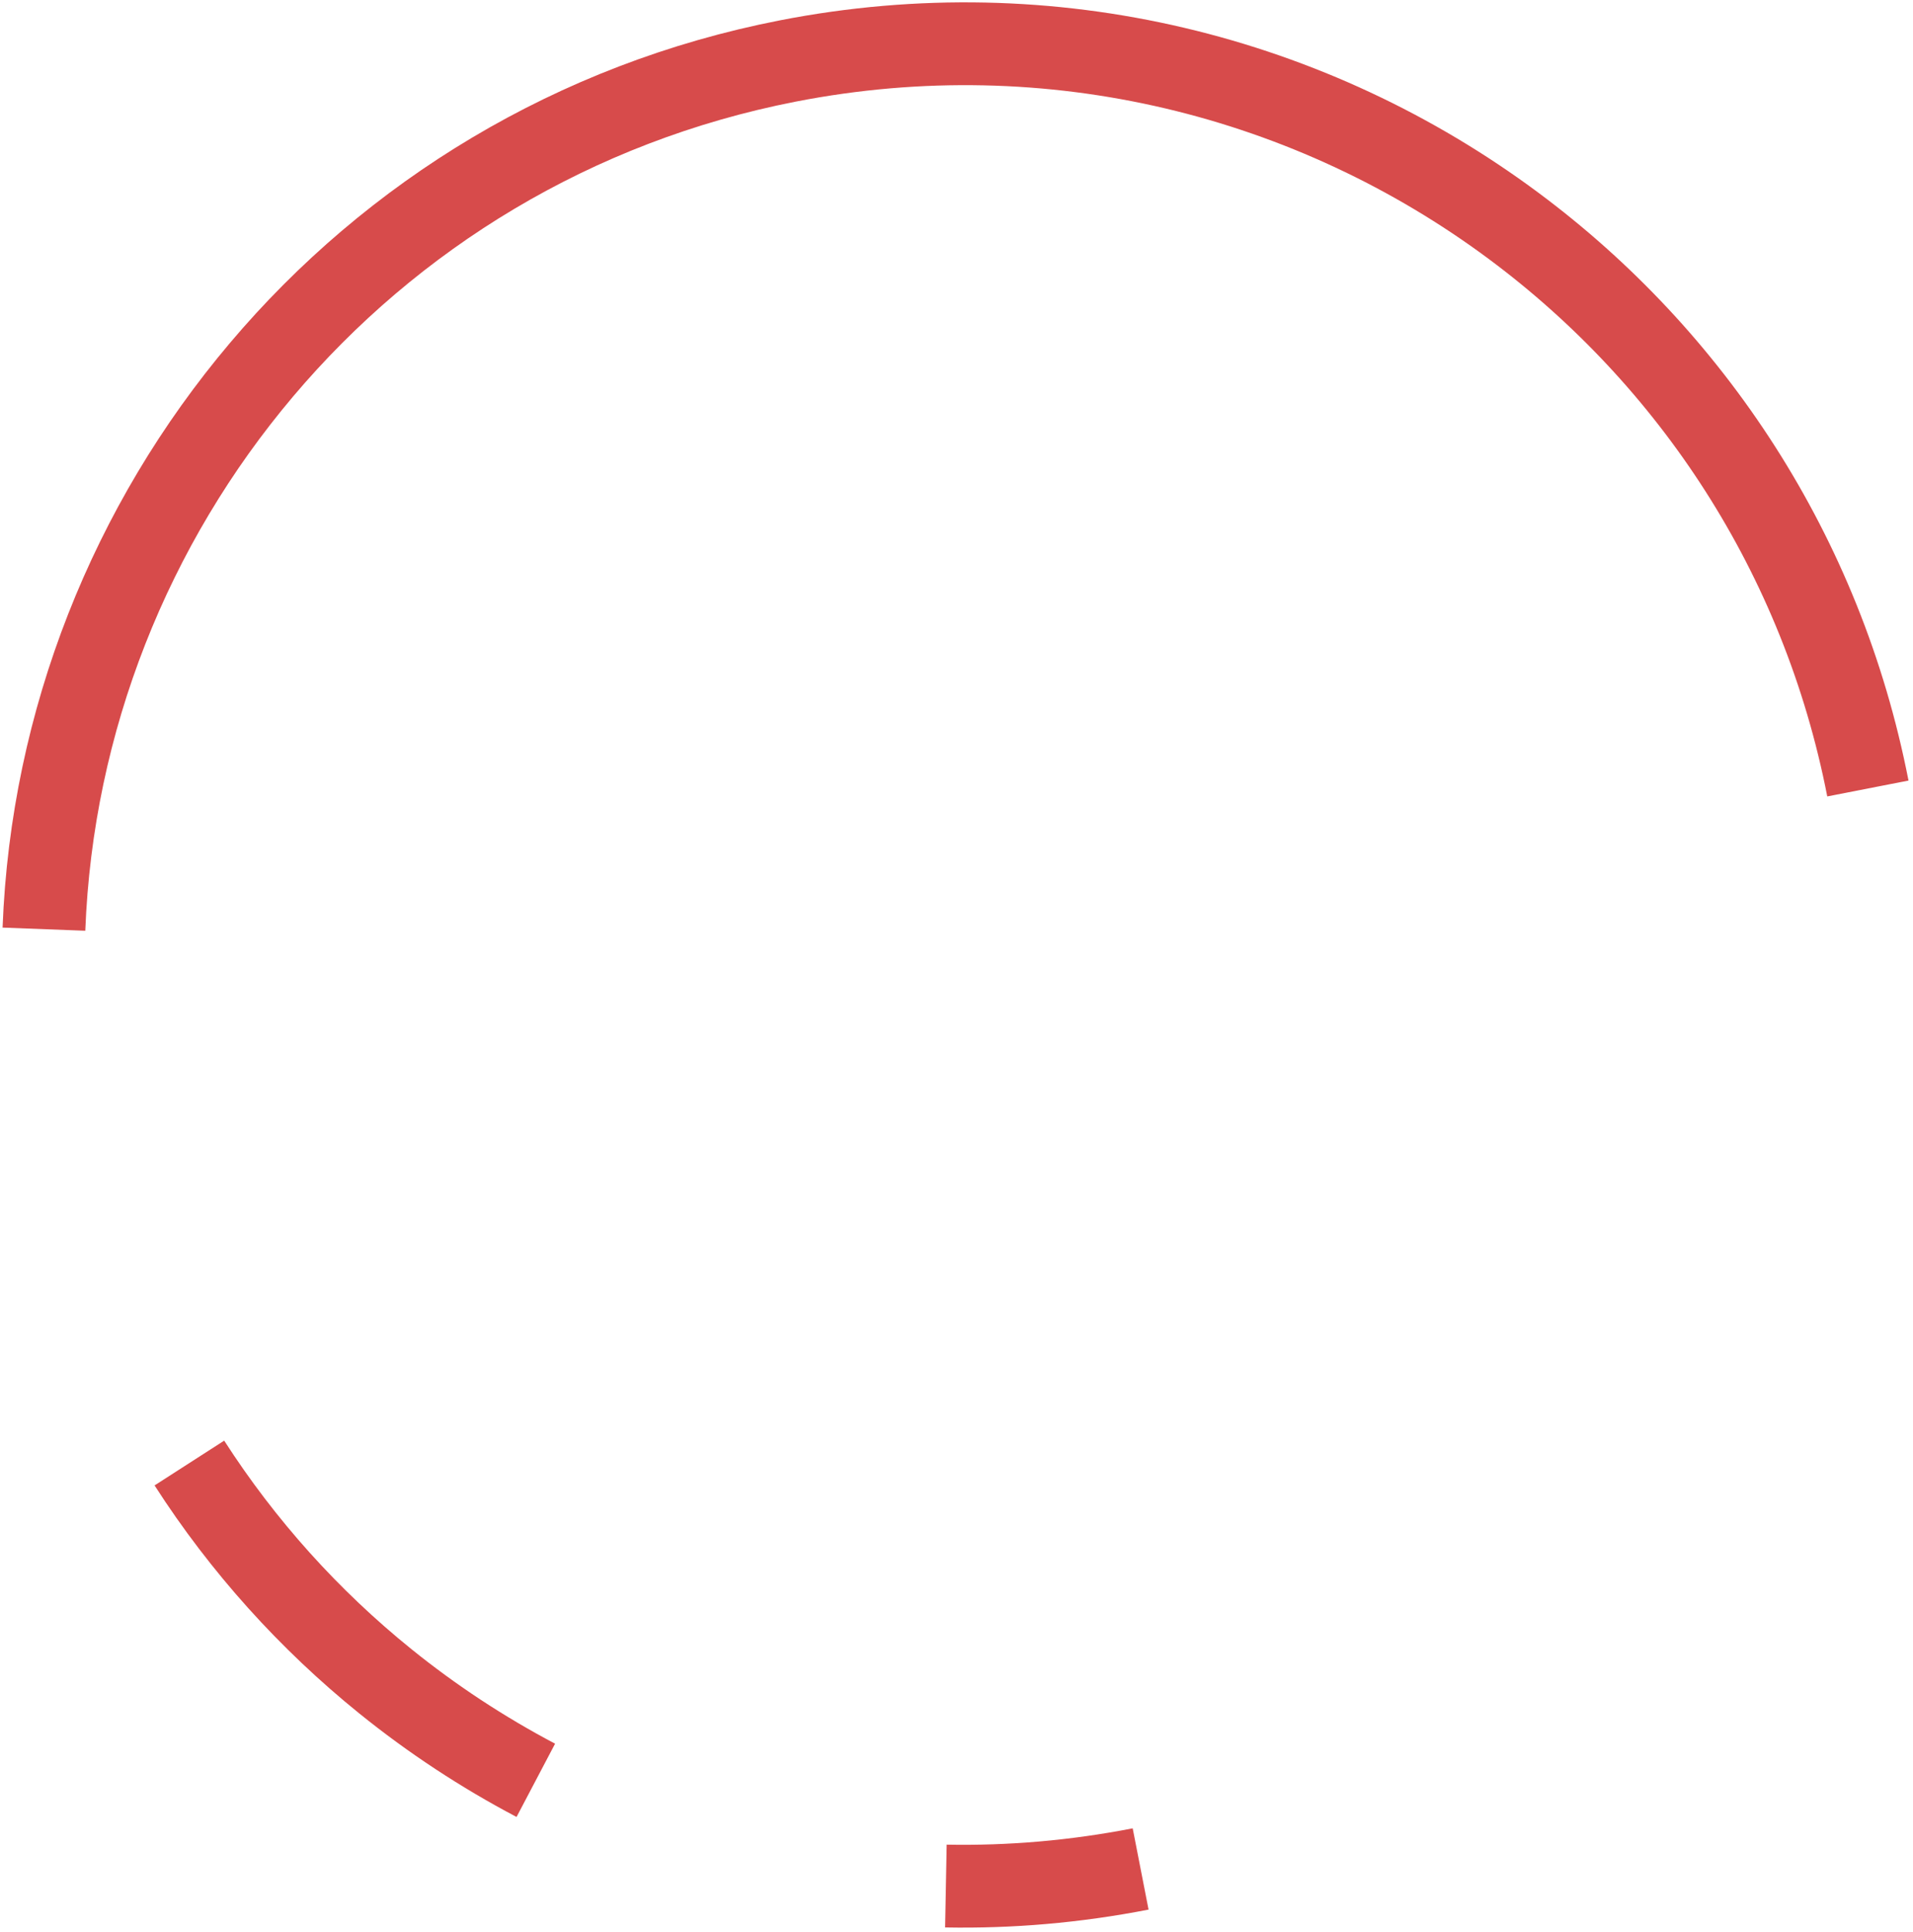 <svg width="416" height="420" viewBox="0 0 416 420" fill="none" xmlns="http://www.w3.org/2000/svg">
<path d="M406.189 171.41C396.239 120.444 367.773 77.798 329.136 49.091C285.494 16.664 228.875 2.021 171.308 13.26C78.306 31.416 13.007 111.231 9.554 201.991M248.04 406.291C233.805 409.07 219.629 410.267 205.693 410.004M116.519 387.019C104.937 380.923 93.974 373.709 83.795 365.49C67.287 352.159 52.845 336.184 41.182 318.045" stroke="#D74B4B" stroke-width="18"/>
</svg>
